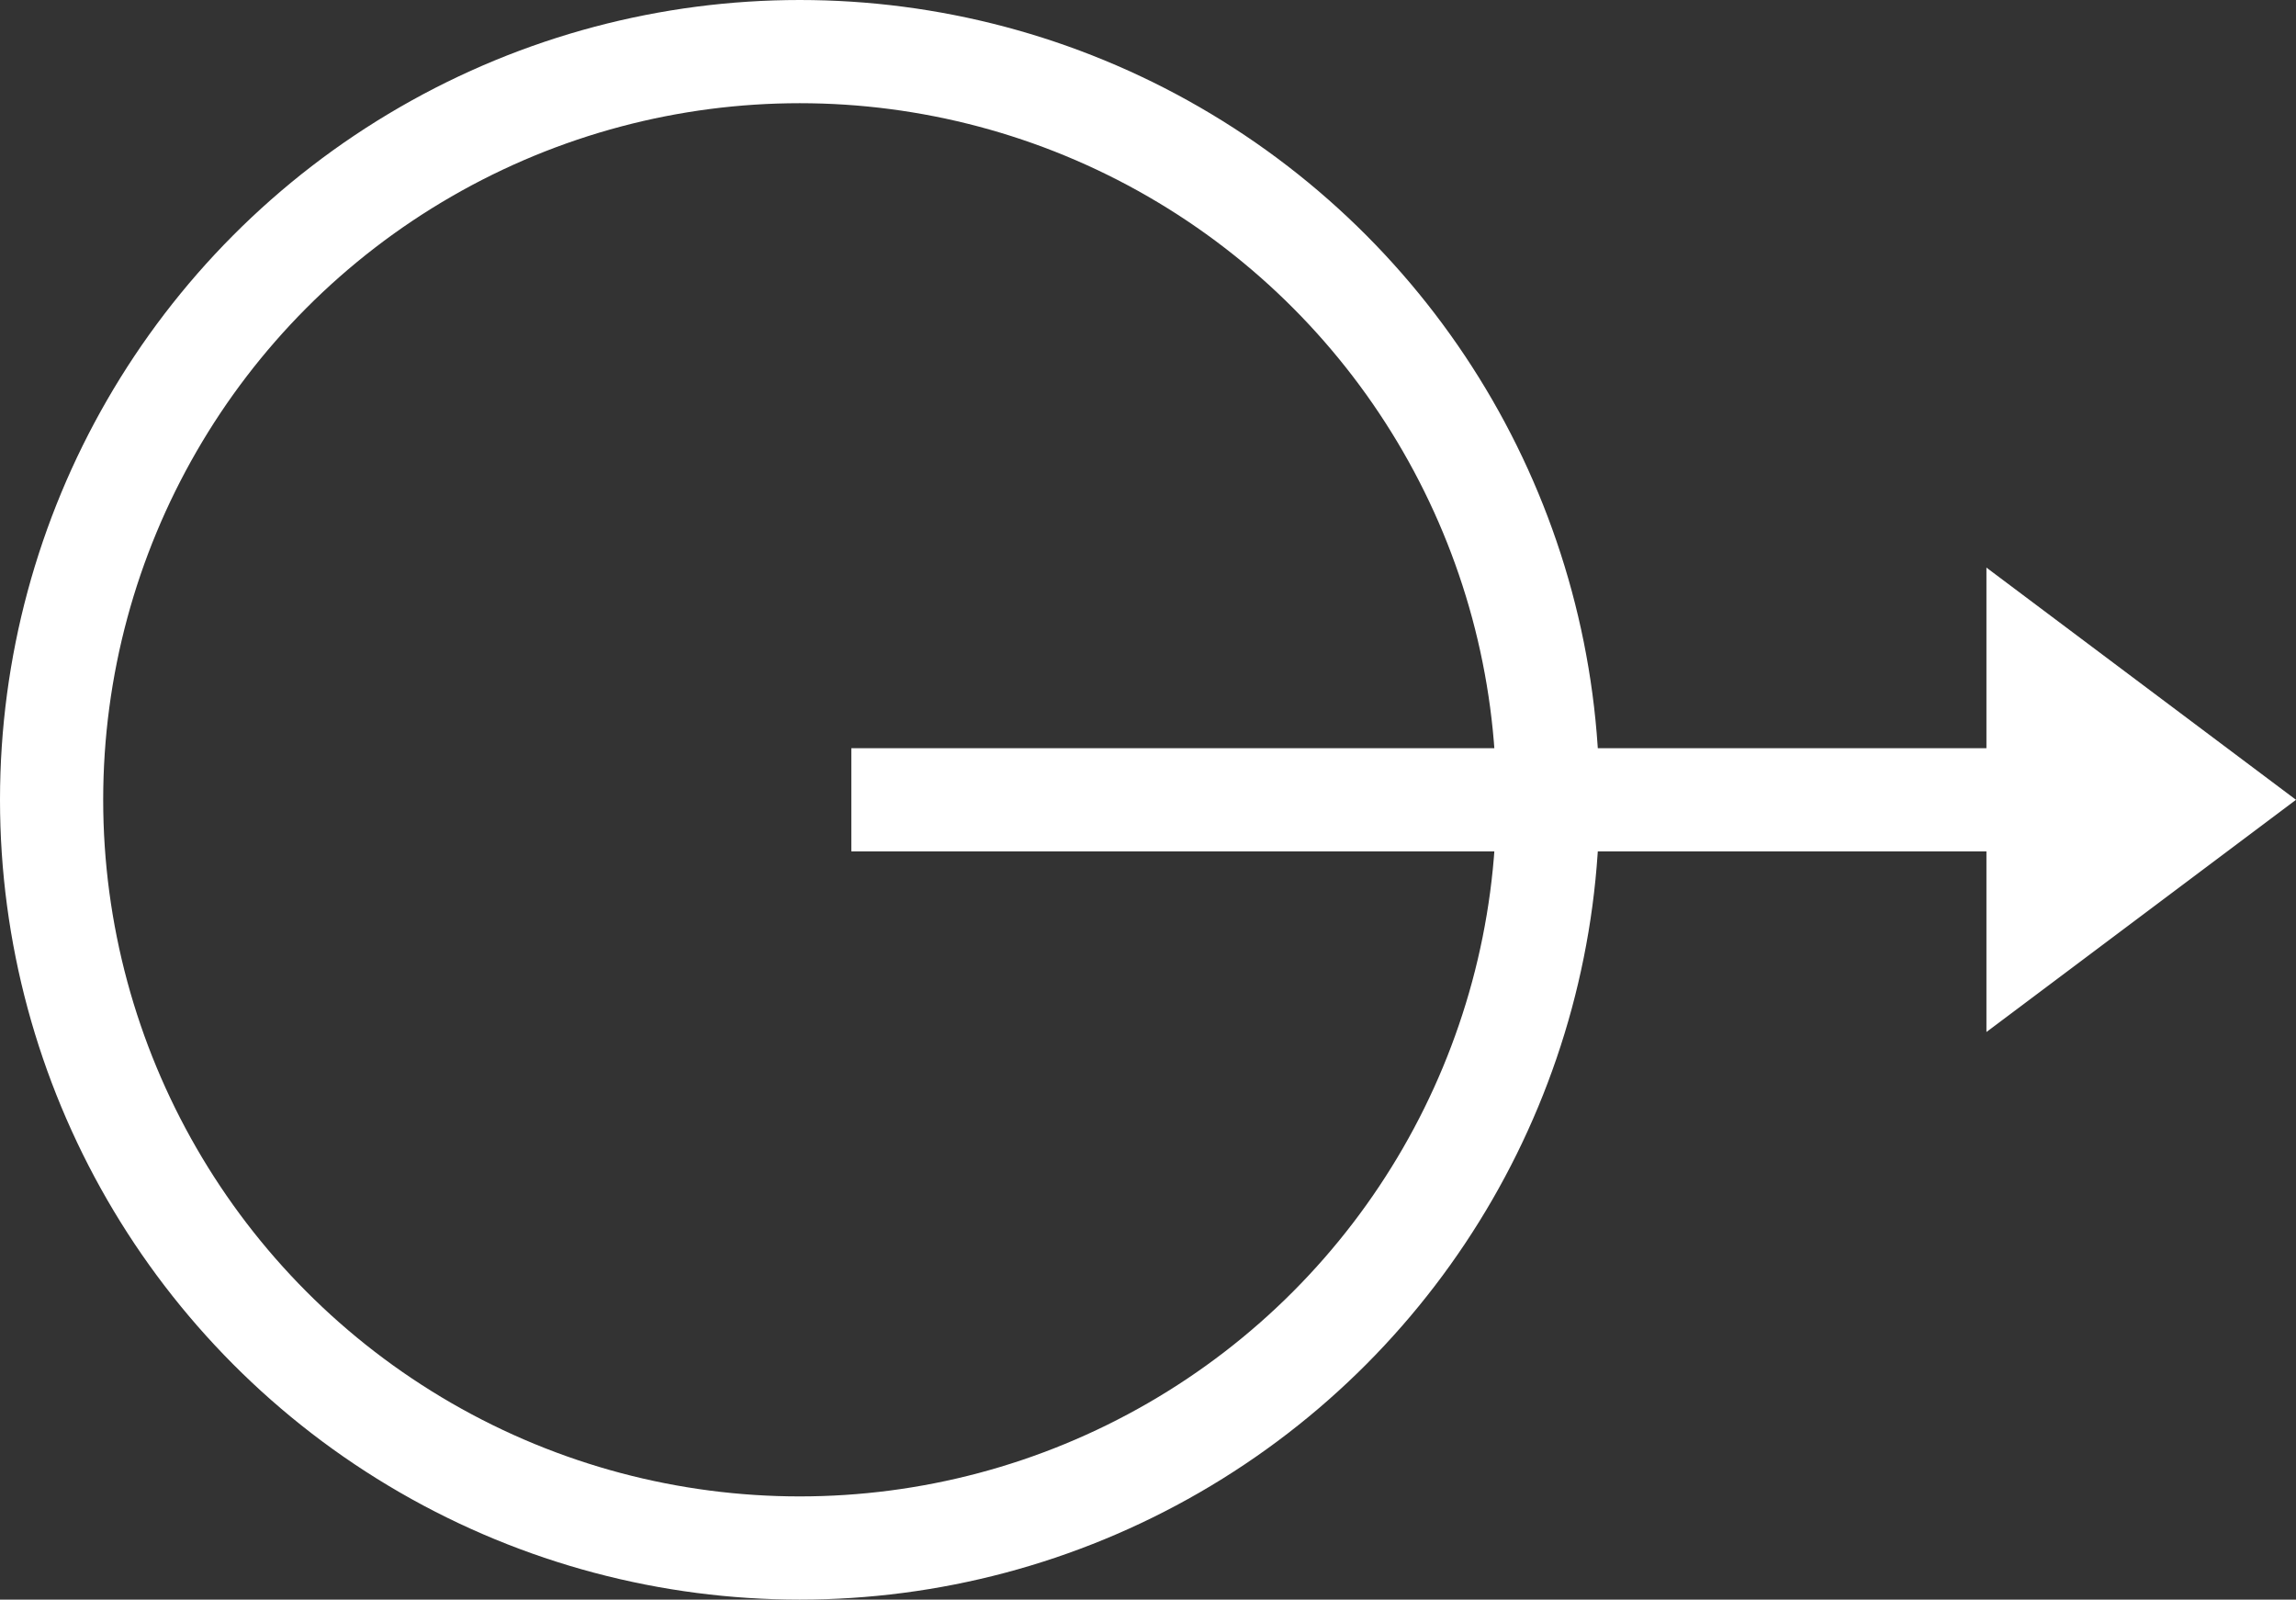 <svg id="White_more_button" data-name="White more button" xmlns="http://www.w3.org/2000/svg" width="44.5" height="31" viewBox="0 0 44.5 31">
  <rect x="0" y="0" width="44.5" height="31" fill="#333333" stroke="none"/>
  <g id="Ellipse_1" data-name="Ellipse 1" fill="none" stroke="#fff" stroke-width="2">
    <circle cx="15.5" cy="15.5" r="15.5" stroke="none"/>
    <circle cx="15.5" cy="15.5" r="14.5" fill="none"/>
  </g>
  <line id="Line_1" data-name="Line 1" x2="26" transform="translate(16.5 15.5)" fill="none" stroke="#fff" stroke-width="2"/>
  <path id="Polygon_2" data-name="Polygon 2" d="M4.5,0,9,6H0Z" transform="translate(44.5 11) rotate(90)" fill="#fff"/>
</svg>
